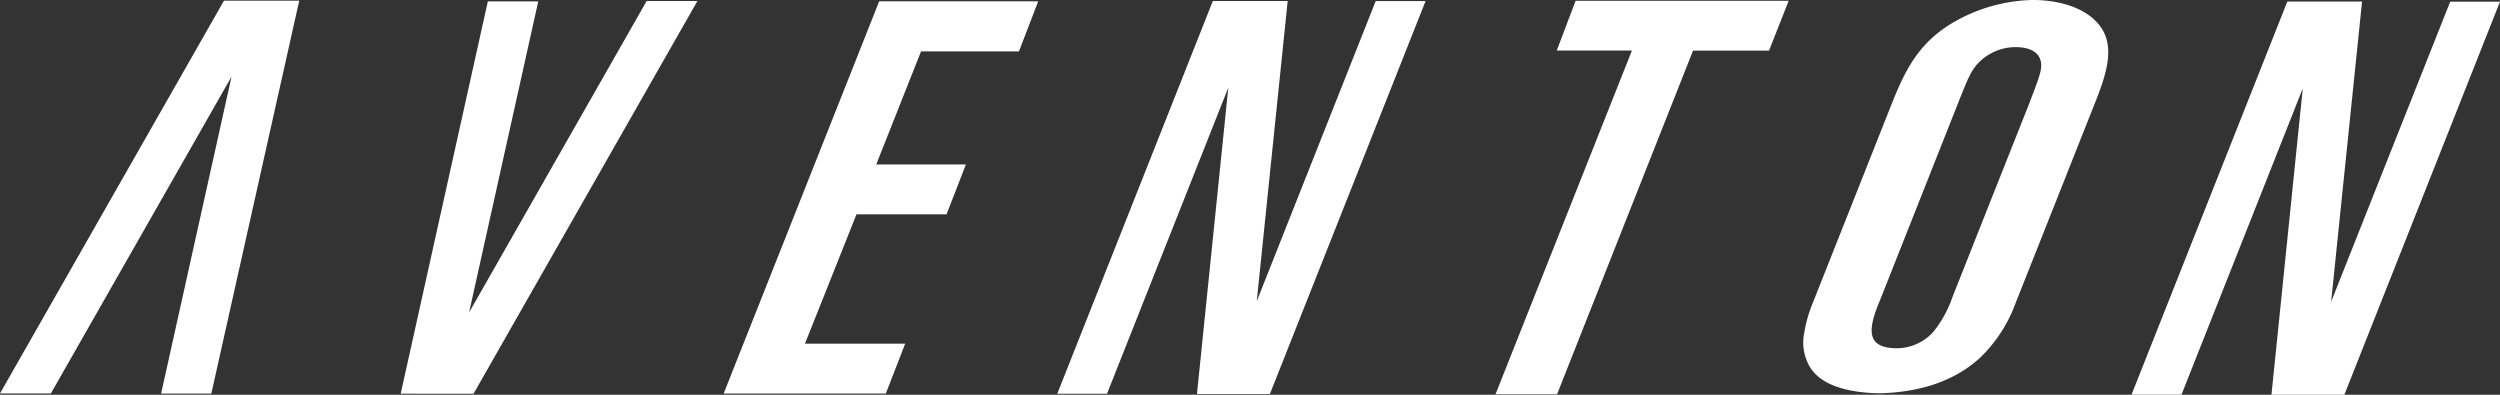 <svg xmlns="http://www.w3.org/2000/svg" width="360" height="56.842" viewBox="0 0 360 56.842">
  <rect x="0" y="0" width="360" height="56.842" fill="#333333" stroke="none"/>
  <defs>
    <style>
      .cls-1 {
        fill: #fff;
      }
    </style>
  </defs>
  <g id="se-logo-row-360wht-Aventon" transform="translate(-3629 -2871.941)">
    <path id="Path_1567" data-name="Path 1567" class="cls-1" d="M329.374.223h10.762l-4.453,43.229L352.831.238H360l-22.41,56.6h-10.5L331.6,12.73l-17.465,44.1h-7.193ZM290.345,6.784a7.469,7.469,0,0,0-5.729,2.576c-.9,1.069-1.359,2.227-2.717,5.649l-5.6,14.14-5.464,13.8c-.936,2.227-1.857,4.691-.936,6.049.49.742,1.485,1.091,2.97,1.151h.216a7.142,7.142,0,0,0,5.27-2.309,16.408,16.408,0,0,0,2.79-5.04L286.612,29l5.6-14.1.1-.275c1.21-3.155,1.663-4.327,1.618-5.352S293.241,6.836,290.345,6.784Zm12.2-2.843c2.063,3.058.741,6.948-1.2,11.705l-5.353,13.517L290.3,43.5a20.944,20.944,0,0,1-5.085,7.935c-3.534,3.288-8.41,5.032-14.511,5.2h-.23c-4.869-.126-8.128-1.314-9.687-3.533a6.945,6.945,0,0,1-.988-5.122,20.1,20.1,0,0,1,1.35-4.632L266.838,29l5.353-13.509c1.952-4.921,3.666-8.632,8.038-11.609A23.635,23.635,0,0,1,292.609,0h.528C297.464.119,300.87,1.536,302.542,3.941Zm-78.377,3.34h10.83L215.354,56.775h8.863L243.8,7.289h10.94l2.83-7.17H226.889ZM152.247,56.7h7.163l17.466-44.083-4.513,44.12h10.5L205.282.156H198.1L180.972,43.378,185.426.141H174.648ZM149.5.193H126.6L104.207,56.671h23.352l2.784-7.178h-14.43l7.423-18.631H136.3l2.791-7.178H126.178l6.45-16.278h14.1Zm-91.8,56.5H68.192L100.429.148H93.118L67.546,45,77.508.2H70.248ZM0,56.656H7.326L33.343,11.03,23.2,56.679h7.23L43.089.1H32.251Z" transform="translate(3629 2871.941)"/>
  </g>
</svg>
